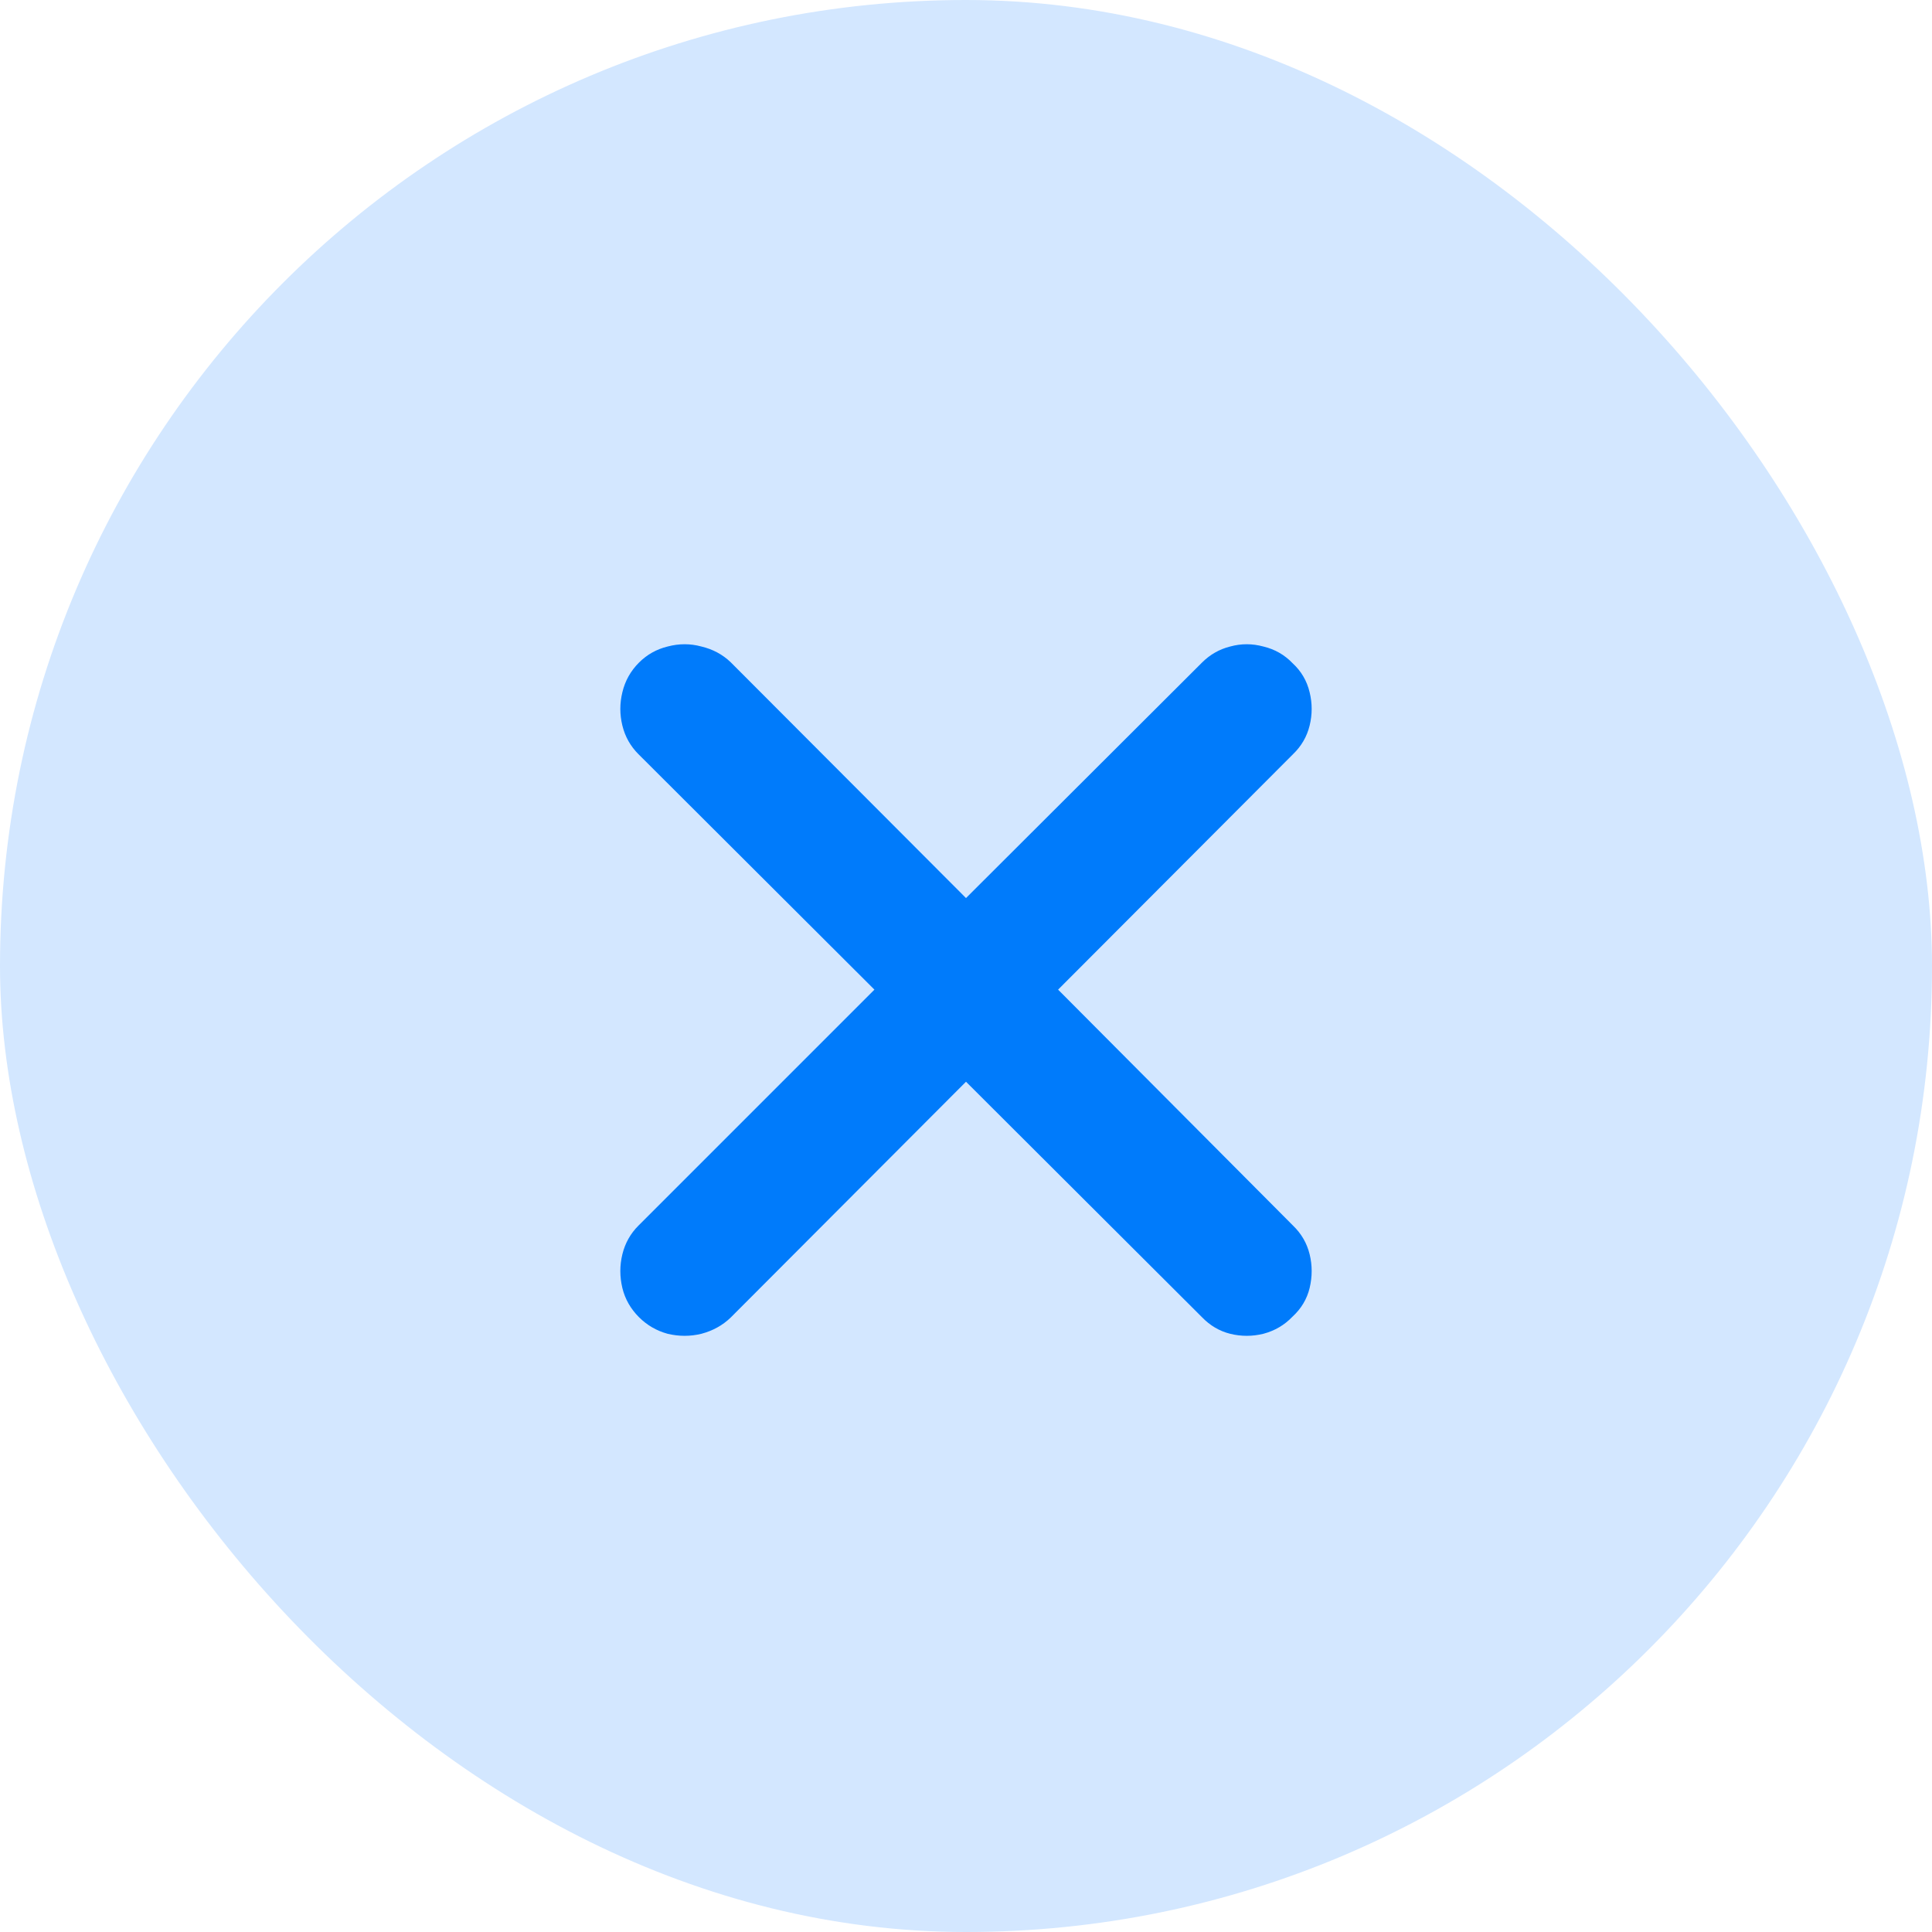<svg width="30" height="30" viewBox="0 0 30 30" fill="none" xmlns="http://www.w3.org/2000/svg">
<rect width="30" height="30" rx="15" fill="#D3E7FF"/>
<path d="M9.922 20.453C9.792 20.323 9.706 20.172 9.664 20C9.622 19.823 9.622 19.648 9.664 19.477C9.706 19.305 9.789 19.156 9.914 19.031L13.578 15.367L9.914 11.711C9.789 11.586 9.706 11.438 9.664 11.266C9.622 11.094 9.622 10.922 9.664 10.75C9.706 10.573 9.792 10.419 9.922 10.289C10.047 10.164 10.195 10.081 10.367 10.039C10.544 9.992 10.719 9.992 10.891 10.039C11.068 10.081 11.219 10.162 11.344 10.281L15 13.945L18.664 10.289C18.789 10.164 18.935 10.081 19.102 10.039C19.273 9.992 19.445 9.992 19.617 10.039C19.794 10.081 19.945 10.167 20.07 10.297C20.206 10.422 20.294 10.573 20.336 10.75C20.378 10.922 20.378 11.094 20.336 11.266C20.294 11.438 20.208 11.586 20.078 11.711L16.43 15.367L20.078 19.031C20.208 19.156 20.294 19.305 20.336 19.477C20.378 19.648 20.378 19.823 20.336 20C20.294 20.172 20.206 20.32 20.07 20.445C19.945 20.576 19.794 20.664 19.617 20.711C19.445 20.753 19.273 20.753 19.102 20.711C18.935 20.669 18.789 20.583 18.664 20.453L15 16.797L11.344 20.461C11.219 20.581 11.068 20.664 10.891 20.711C10.719 20.753 10.544 20.753 10.367 20.711C10.195 20.664 10.047 20.578 9.922 20.453Z" fill="#007BFB"/>
</svg>
